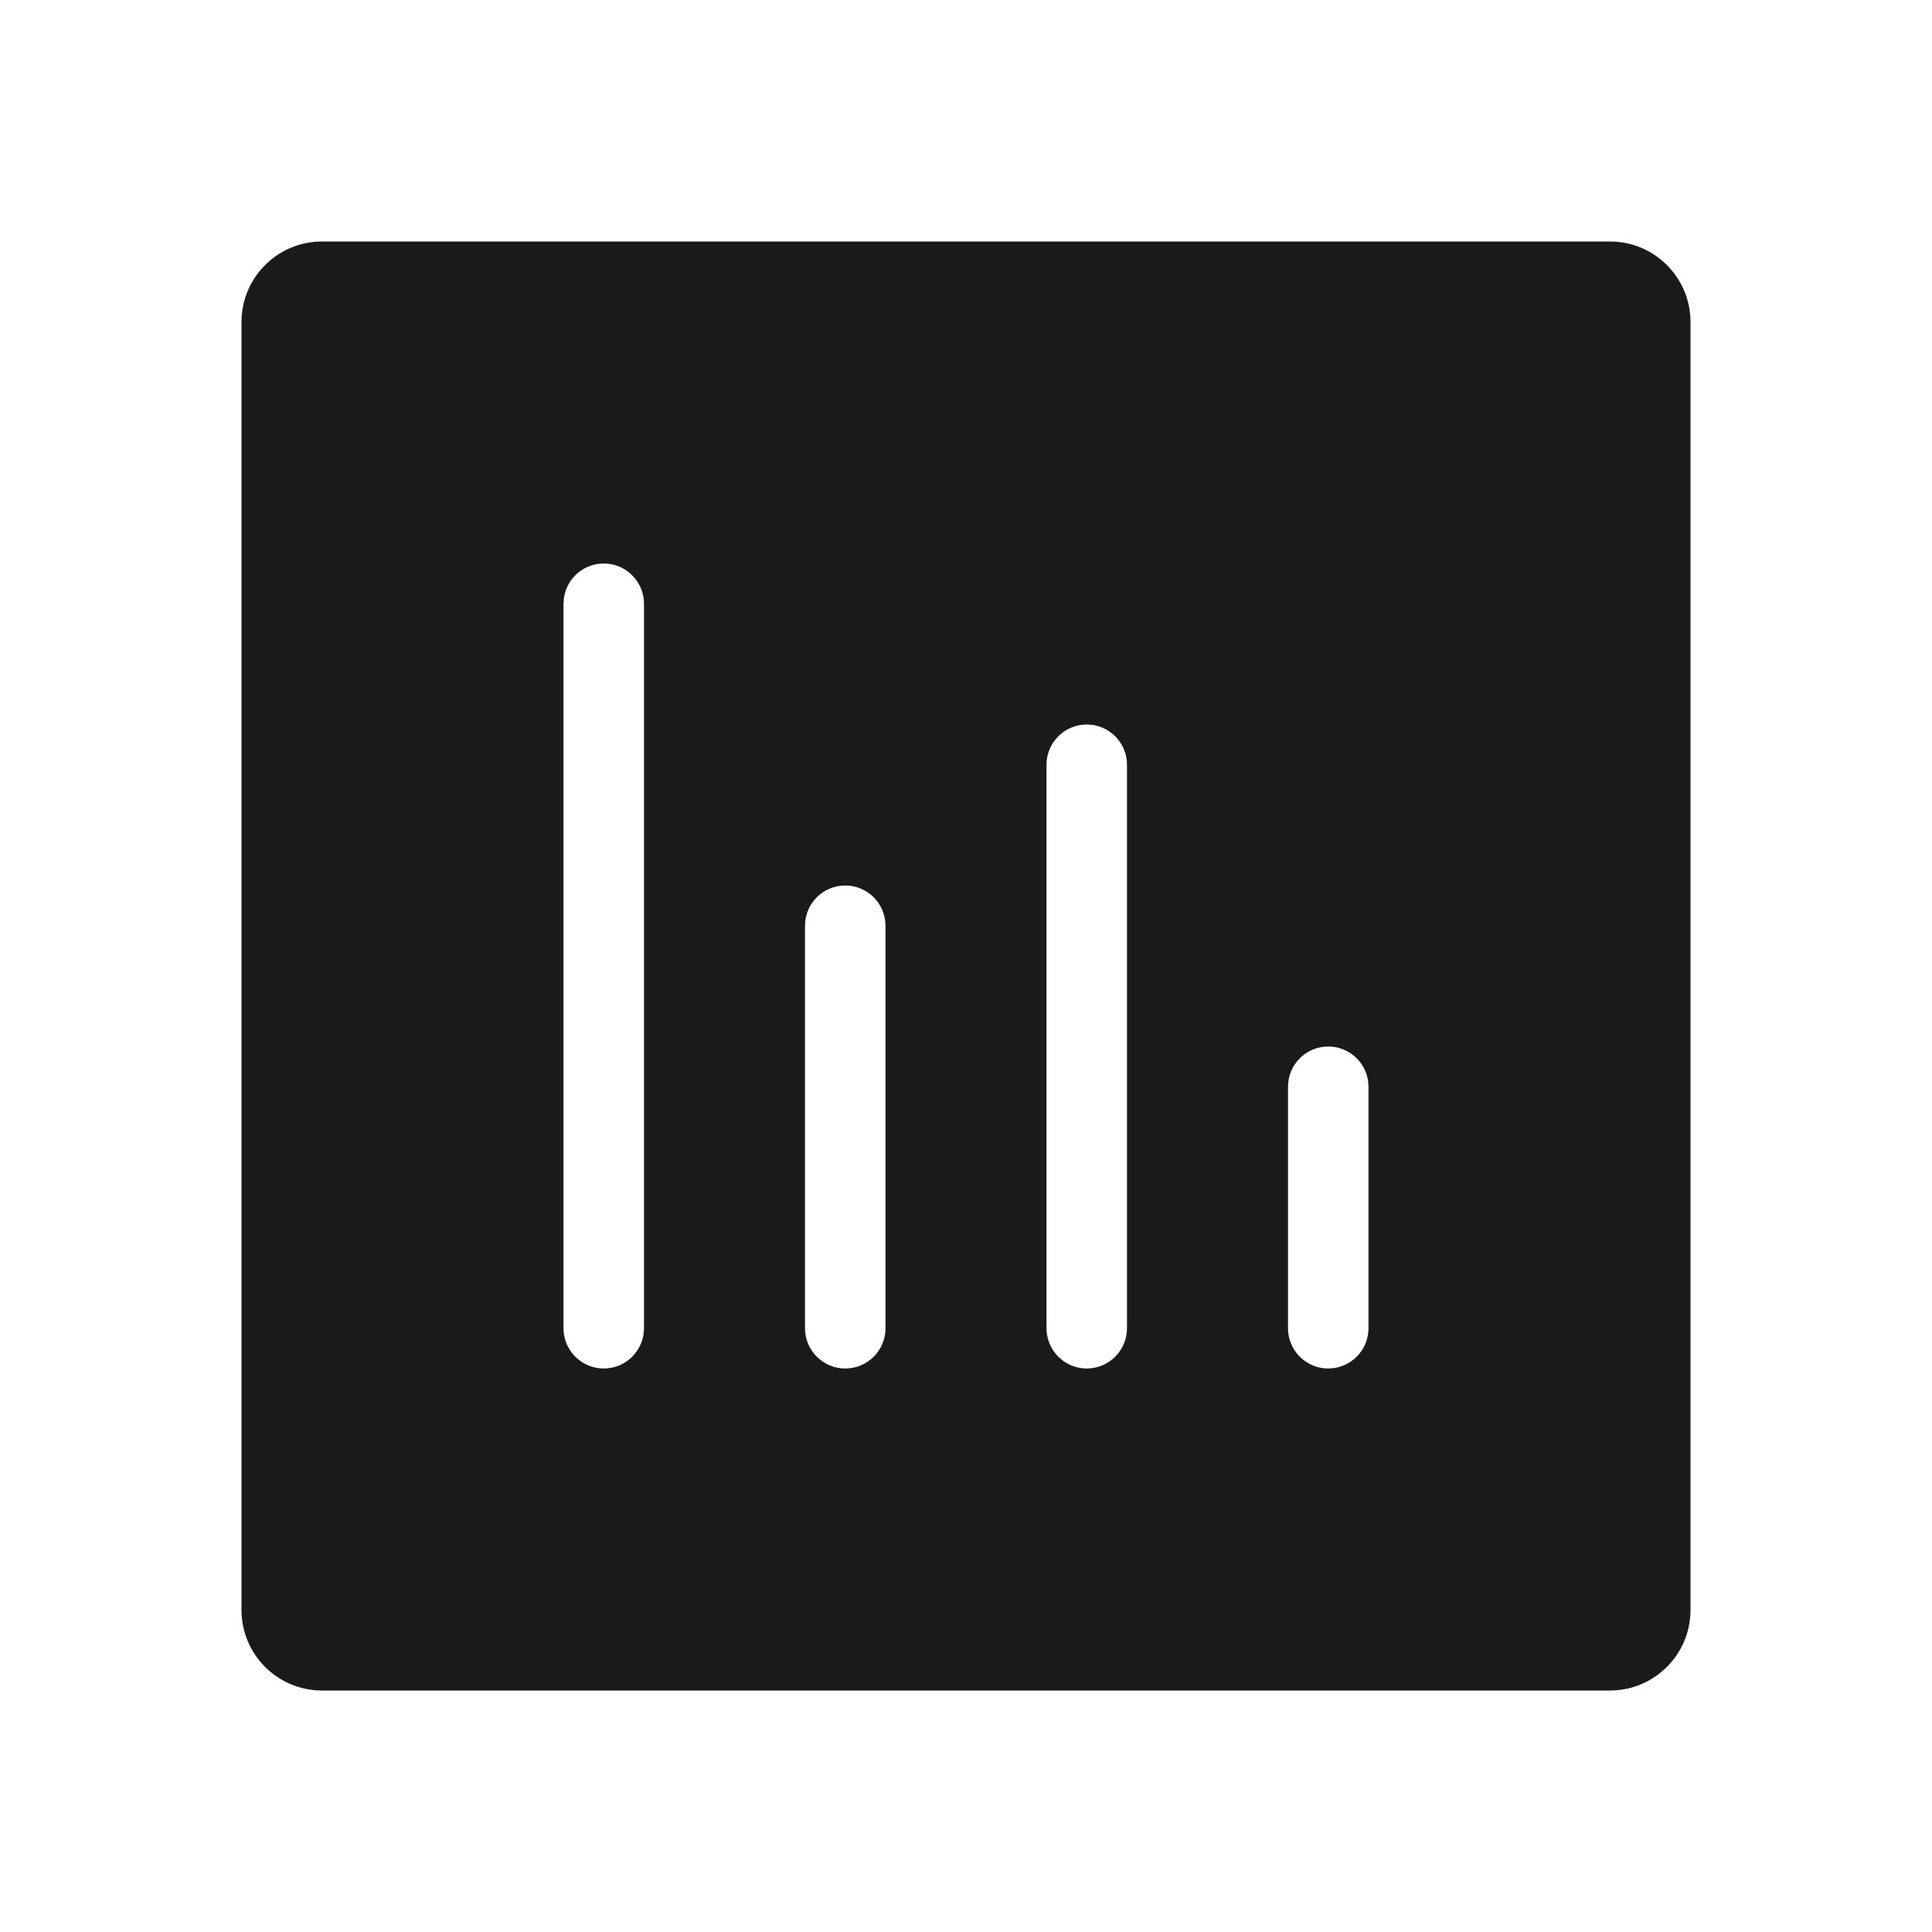 <?xml version="1.0" encoding="UTF-8"?>
<svg xmlns="http://www.w3.org/2000/svg" width="24" height="24" viewBox="0 0 24 24" fill="none">
  <g id="poll">
    <path id="Subtract" fill-rule="evenodd" clip-rule="evenodd" d="M4 3C3.448 3 3 3.448 3 4V20C3 20.552 3.448 21 4 21H20C20.552 21 21 20.552 21 20V4C21 3.448 20.552 3 20 3H4ZM7.5 7C7.224 7 7 7.224 7 7.5V16.5C7 16.776 7.224 17 7.5 17C7.776 17 8 16.776 8 16.5V7.5C8 7.224 7.776 7 7.5 7ZM10 11.5C10 11.224 10.224 11 10.5 11C10.776 11 11 11.224 11 11.5V16.5C11 16.776 10.776 17 10.5 17C10.224 17 10 16.776 10 16.5V11.5ZM16 13.5C16 13.224 16.224 13 16.5 13C16.776 13 17 13.224 17 13.5V16.5C17 16.776 16.776 17 16.5 17C16.224 17 16 16.776 16 16.5V13.5ZM13 9.5C13 9.224 13.224 9 13.5 9C13.776 9 14 9.224 14 9.5V16.5C14 16.776 13.776 17 13.5 17C13.224 17 13 16.776 13 16.5V9.5Z" fill="#181B19"></path>
  </g>
</svg>
